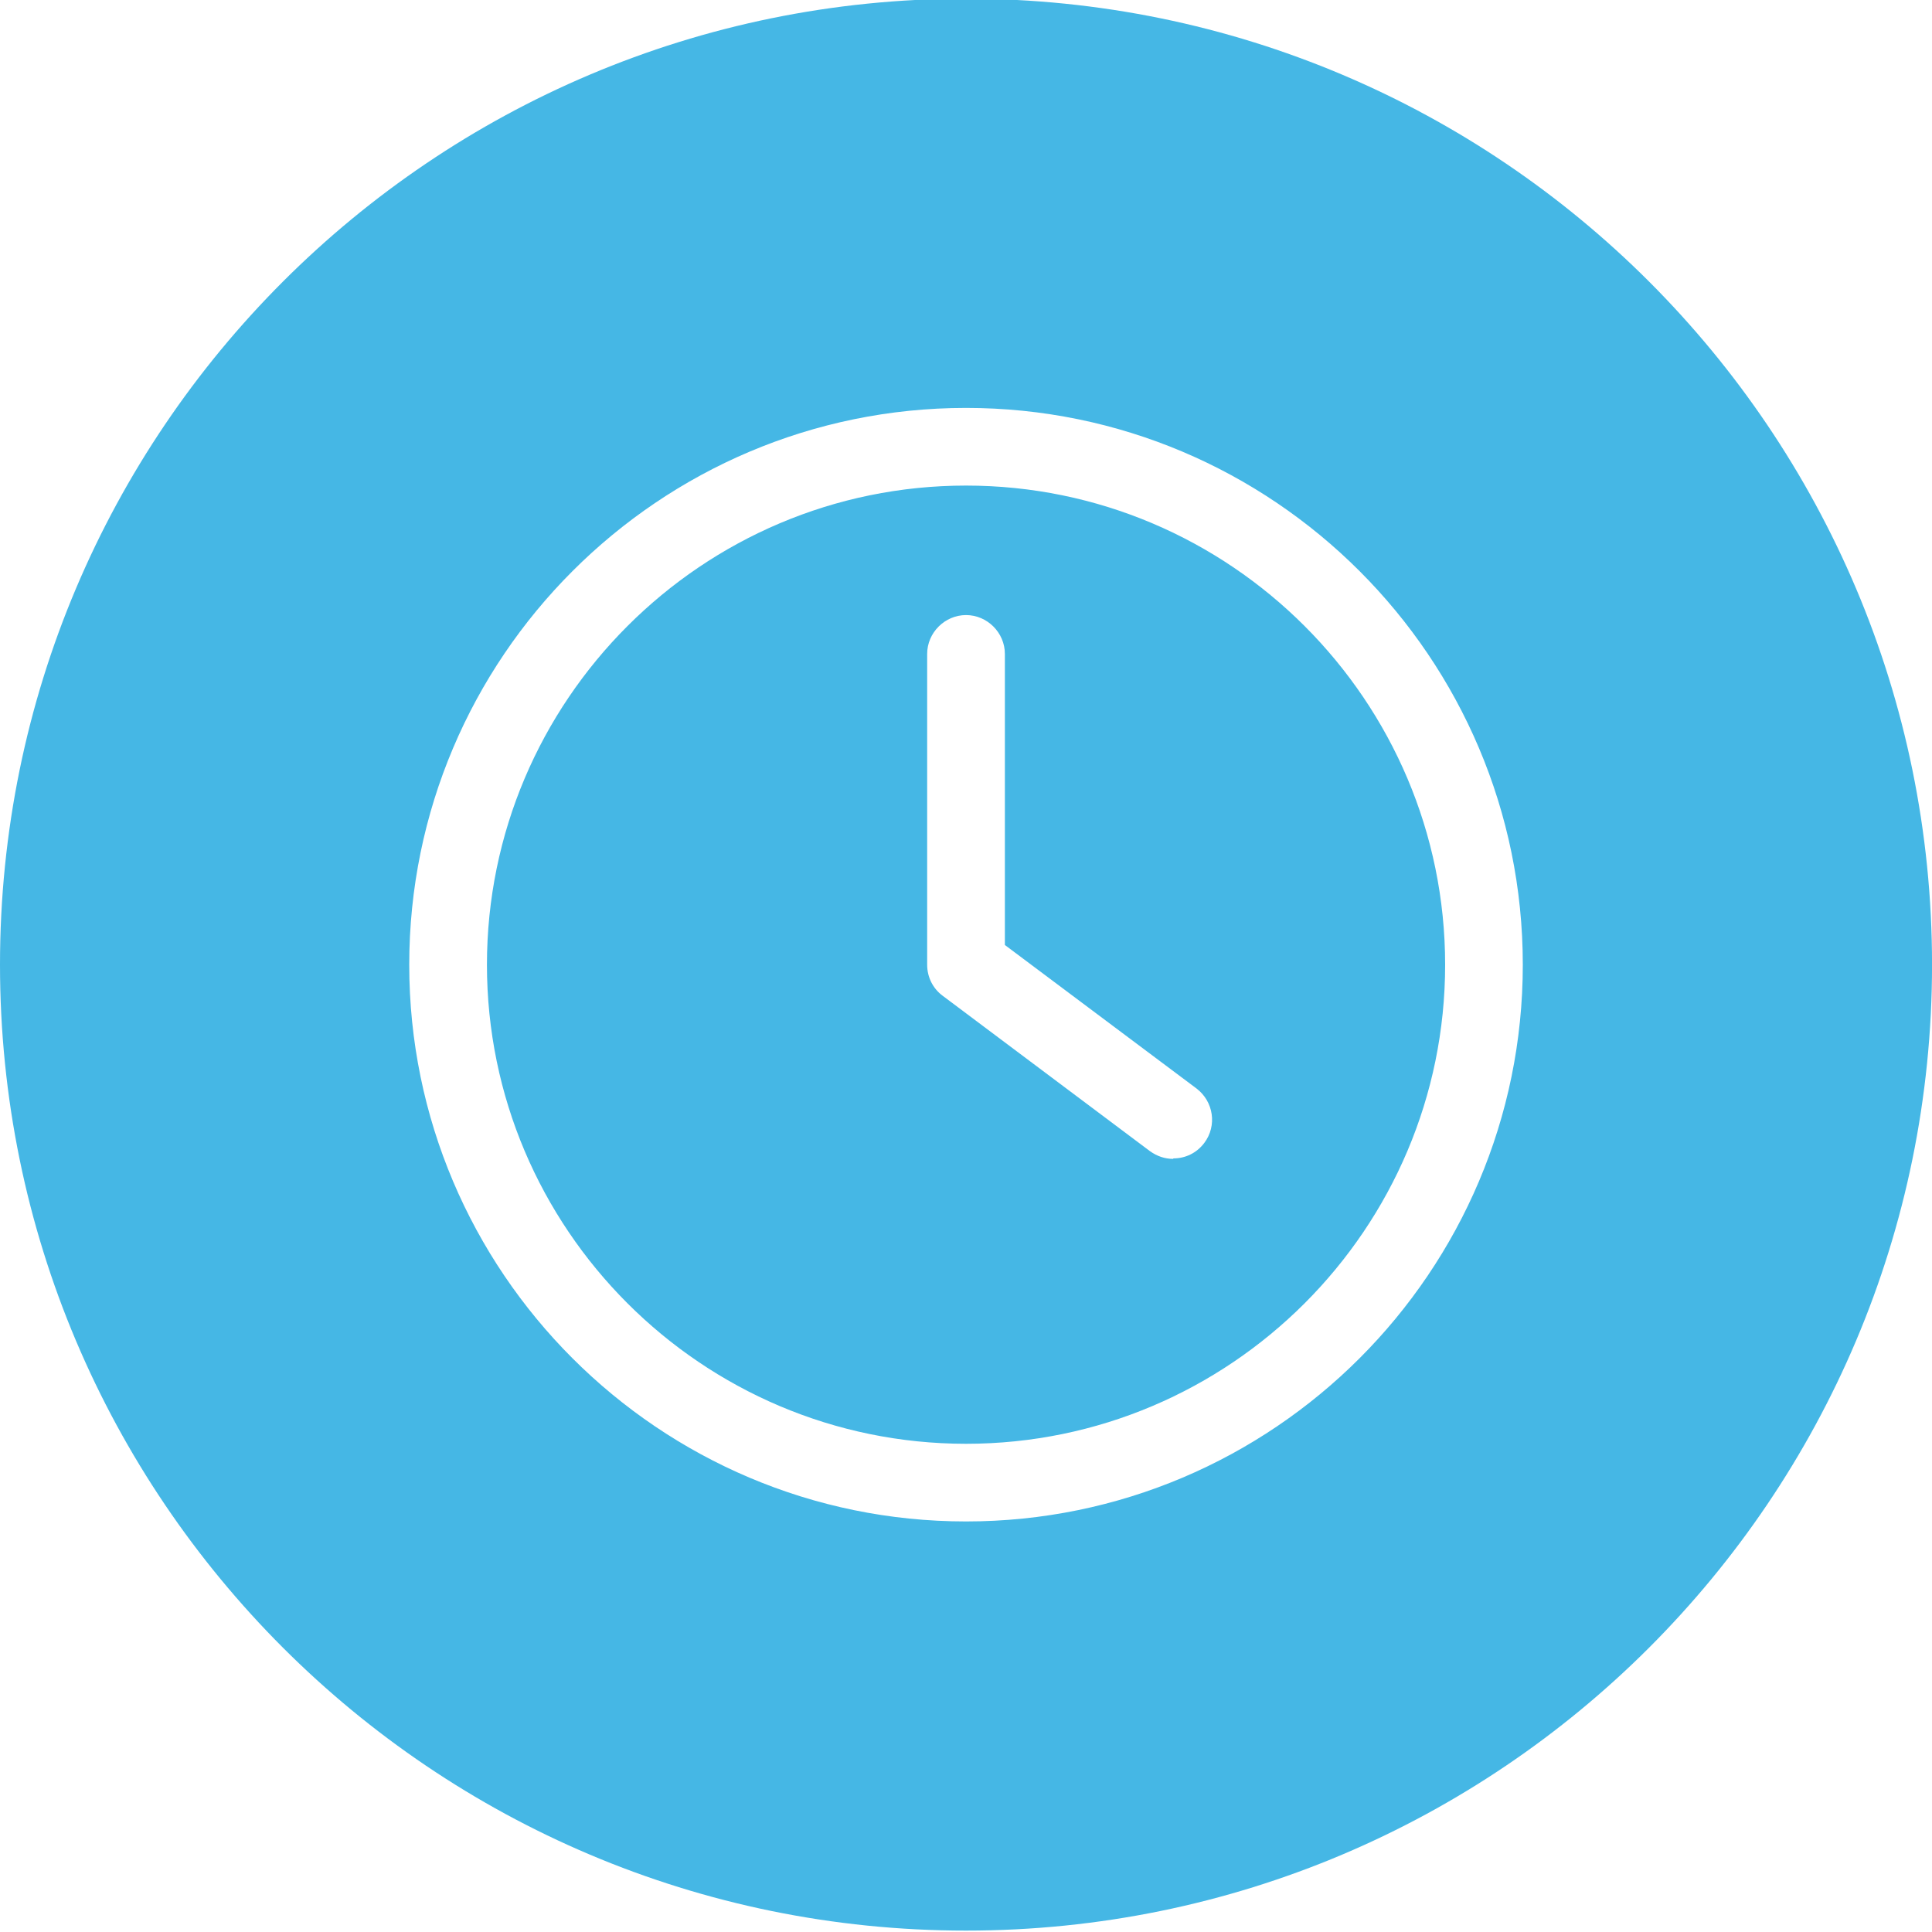 <?xml version="1.0" encoding="UTF-8" standalone="no"?> <svg xmlns="http://www.w3.org/2000/svg" xmlns:xlink="http://www.w3.org/1999/xlink" xmlns:serif="http://www.serif.com/" width="100%" height="100%" viewBox="0 0 50 50" version="1.1" xml:space="preserve" style="fill-rule:evenodd;clip-rule:evenodd;stroke-linejoin:round;stroke-miterlimit:2;"> <g transform="matrix(1,0,0,2.387,-37.268,-807.048)"> <path d="M62.268,338.087C76.076,338.087 87.269,342.776 87.269,348.56C87.269,354.344 76.076,359.033 62.268,359.033C48.461,359.033 37.268,354.344 37.268,348.56C37.268,342.776 48.461,338.087 62.268,338.087ZM62.269,354.597C70.218,354.597 76.678,351.89 76.678,348.561C76.678,345.23 70.217,342.524 62.269,342.524C54.321,342.524 47.859,345.231 47.859,348.561C47.859,351.891 54.321,354.597 62.269,354.597ZM62.269,343.366C69.105,343.366 74.668,345.697 74.668,348.561C74.668,351.424 69.105,353.755 62.269,353.755C55.433,353.755 49.87,351.424 49.87,348.561C49.87,345.697 55.433,343.366 62.269,343.366ZM67.631,350.666L67.631,350.661C67.939,350.661 68.234,350.605 68.435,350.493C68.77,350.307 68.676,350.044 68.234,349.903L63.274,348.347L63.274,345.191C63.274,344.961 62.818,344.77 62.269,344.77C61.72,344.77 61.263,344.961 61.263,345.191L61.263,348.561C61.263,348.695 61.41,348.819 61.666,348.898L67.028,350.582C67.215,350.638 67.416,350.666 67.631,350.666Z" style="fill:rgb(69,183,229);"></path> </g> </svg> 